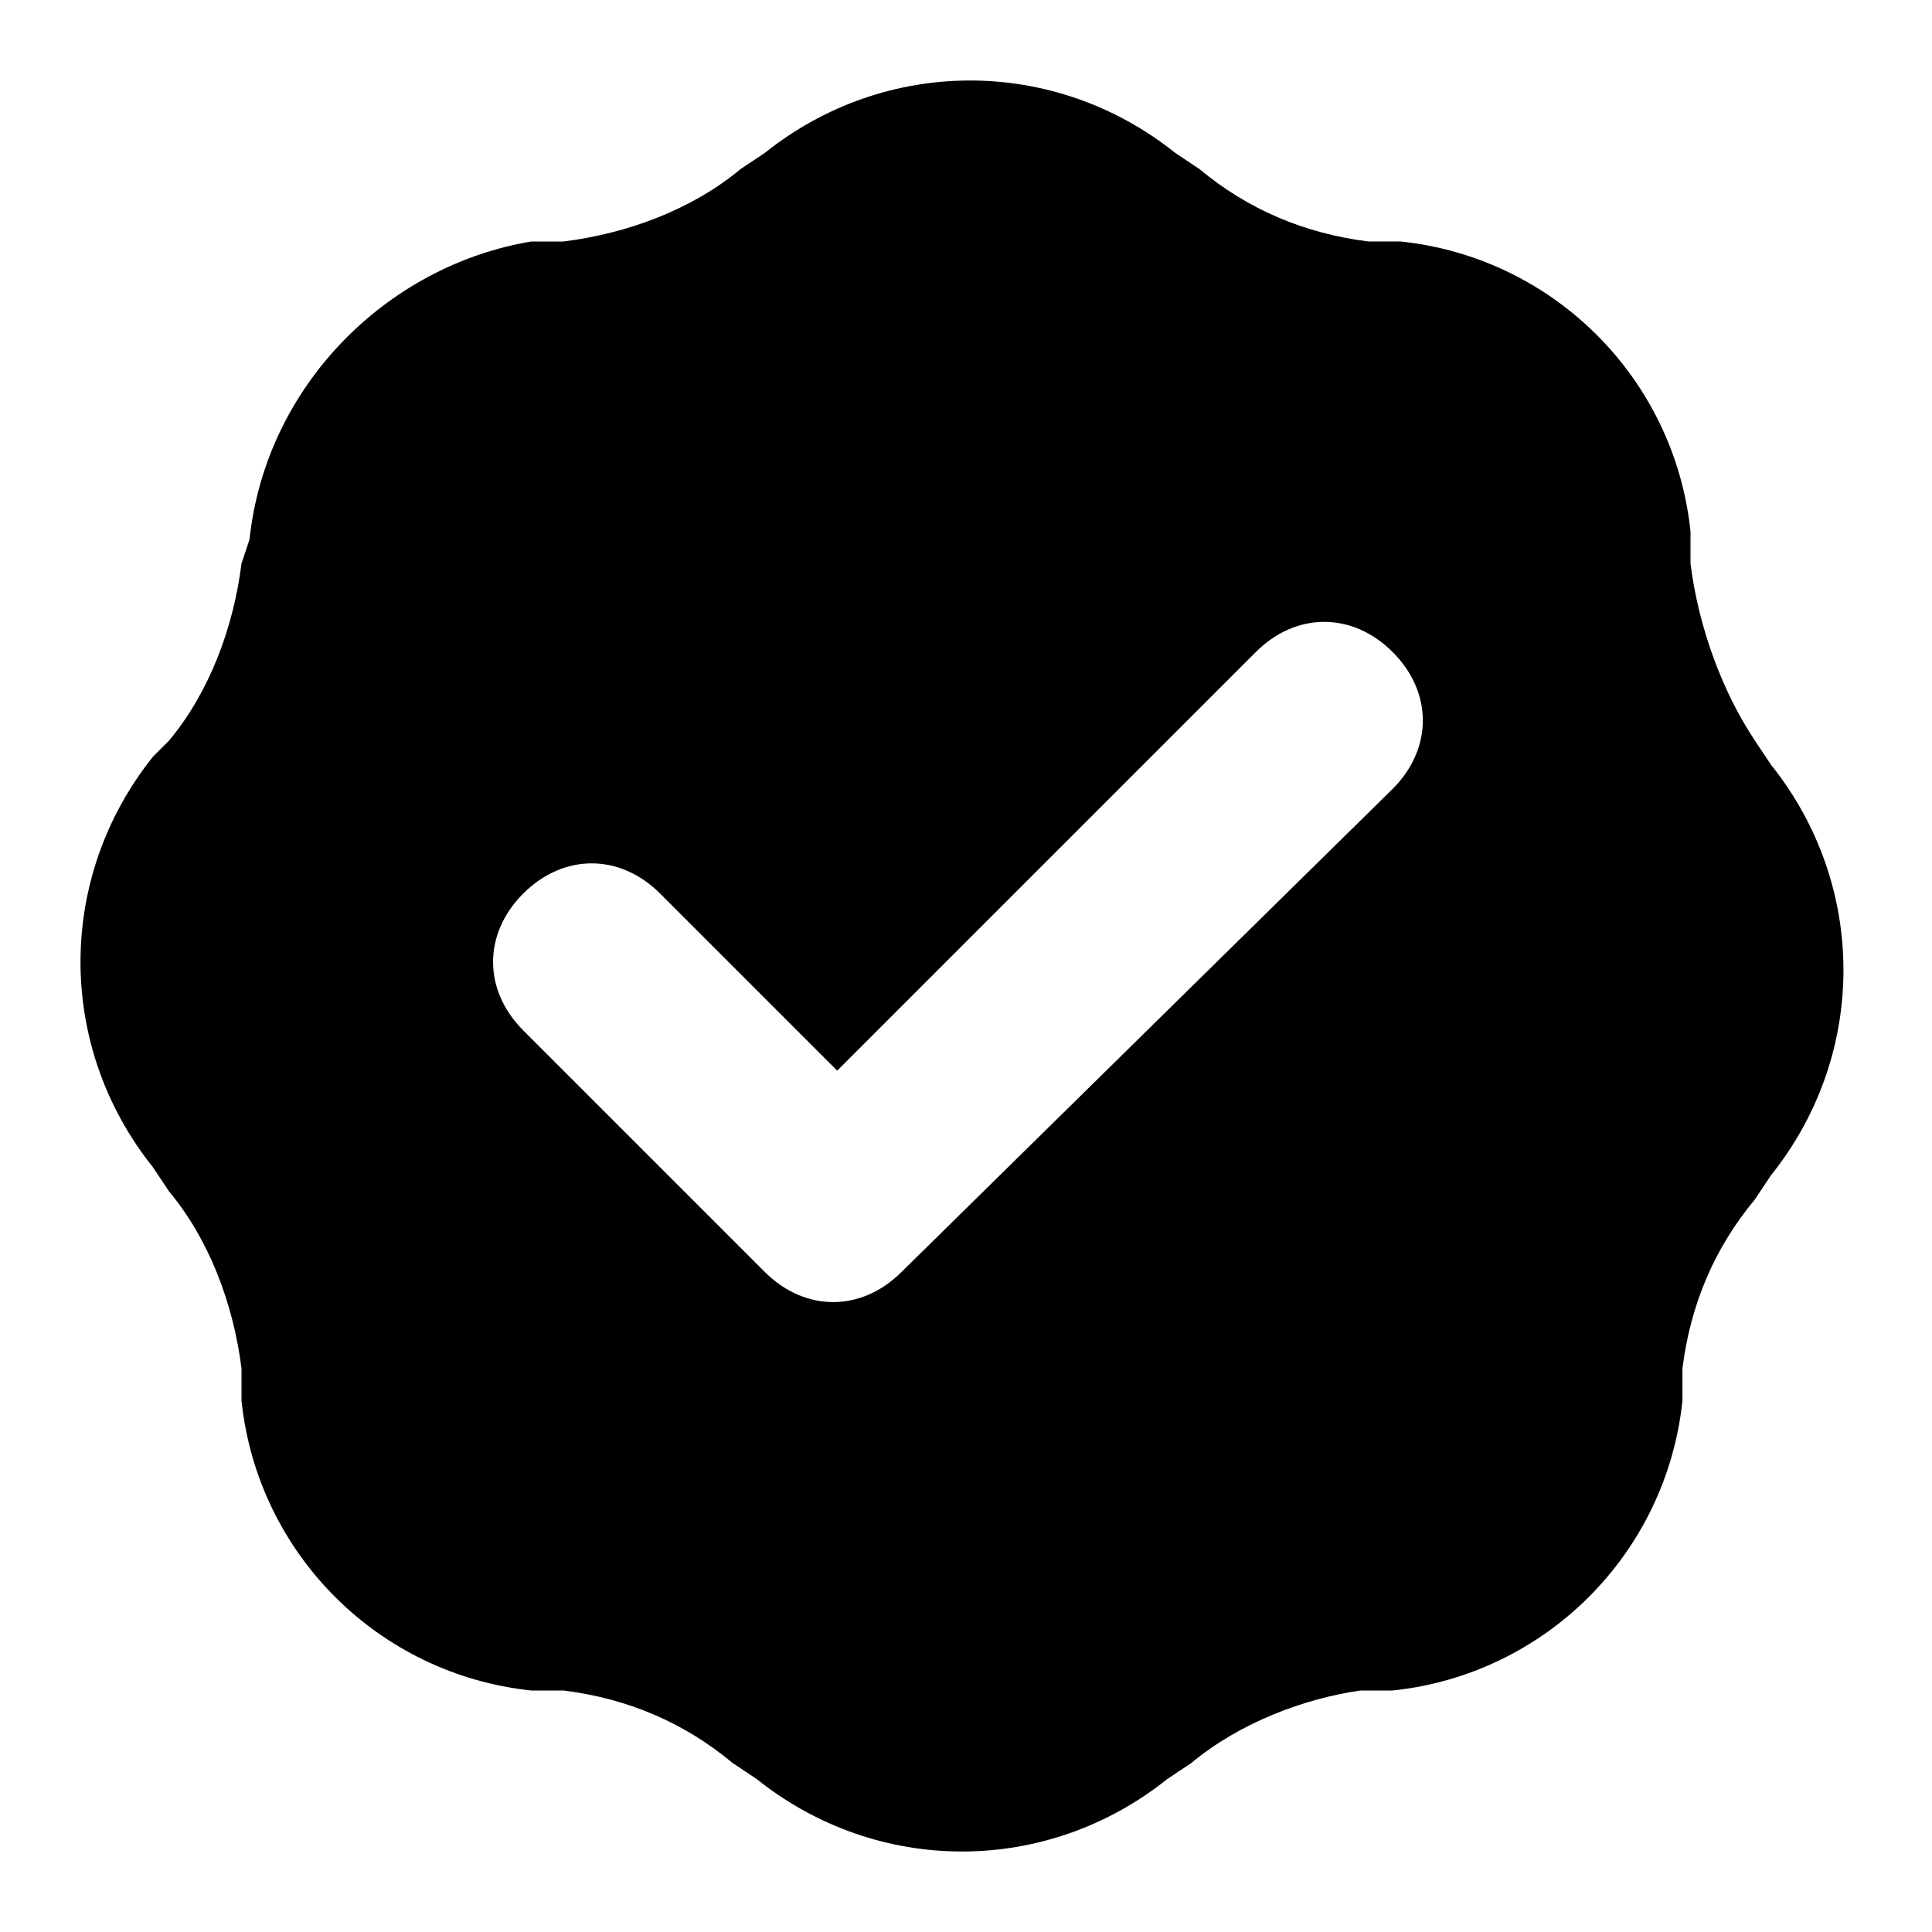 <svg viewBox="0 0 24 24"><path d="m22 9.5-.2-.3c-.4-.6-.7-1.4-.8-2.2v-.4c-.2-1.9-1.7-3.4-3.6-3.6H17c-.8-.1-1.5-.4-2.1-.9l-.3-.2C13.1.7 11 .7 9.5 1.9l-.3.2c-.6.5-1.4.8-2.2.9h-.4c-1.8.3-3.3 1.8-3.5 3.7L3 7c-.1.8-.4 1.6-.9 2.2l-.2.2C.7 10.9.7 13 1.9 14.5l.2.3c.5.6.8 1.4.9 2.2v.4c.2 1.9 1.7 3.4 3.6 3.6H7c.8.1 1.5.4 2.1.9l.3.2c1.5 1.2 3.6 1.2 5.1 0l.3-.2c.6-.5 1.4-.8 2.1-.9h.4c1.9-.2 3.4-1.7 3.6-3.6V17c.1-.8.4-1.5.9-2.1l.2-.3c1.2-1.5 1.2-3.6 0-5.1zm-4.7.3-6.1 6c-.5.5-1.2.5-1.7 0l-3-3c-.5-.5-.5-1.2 0-1.7s1.2-.5 1.7 0l2.2 2.2 5.2-5.2c.5-.5 1.2-.5 1.7 0s.5 1.2 0 1.7z"/></svg>